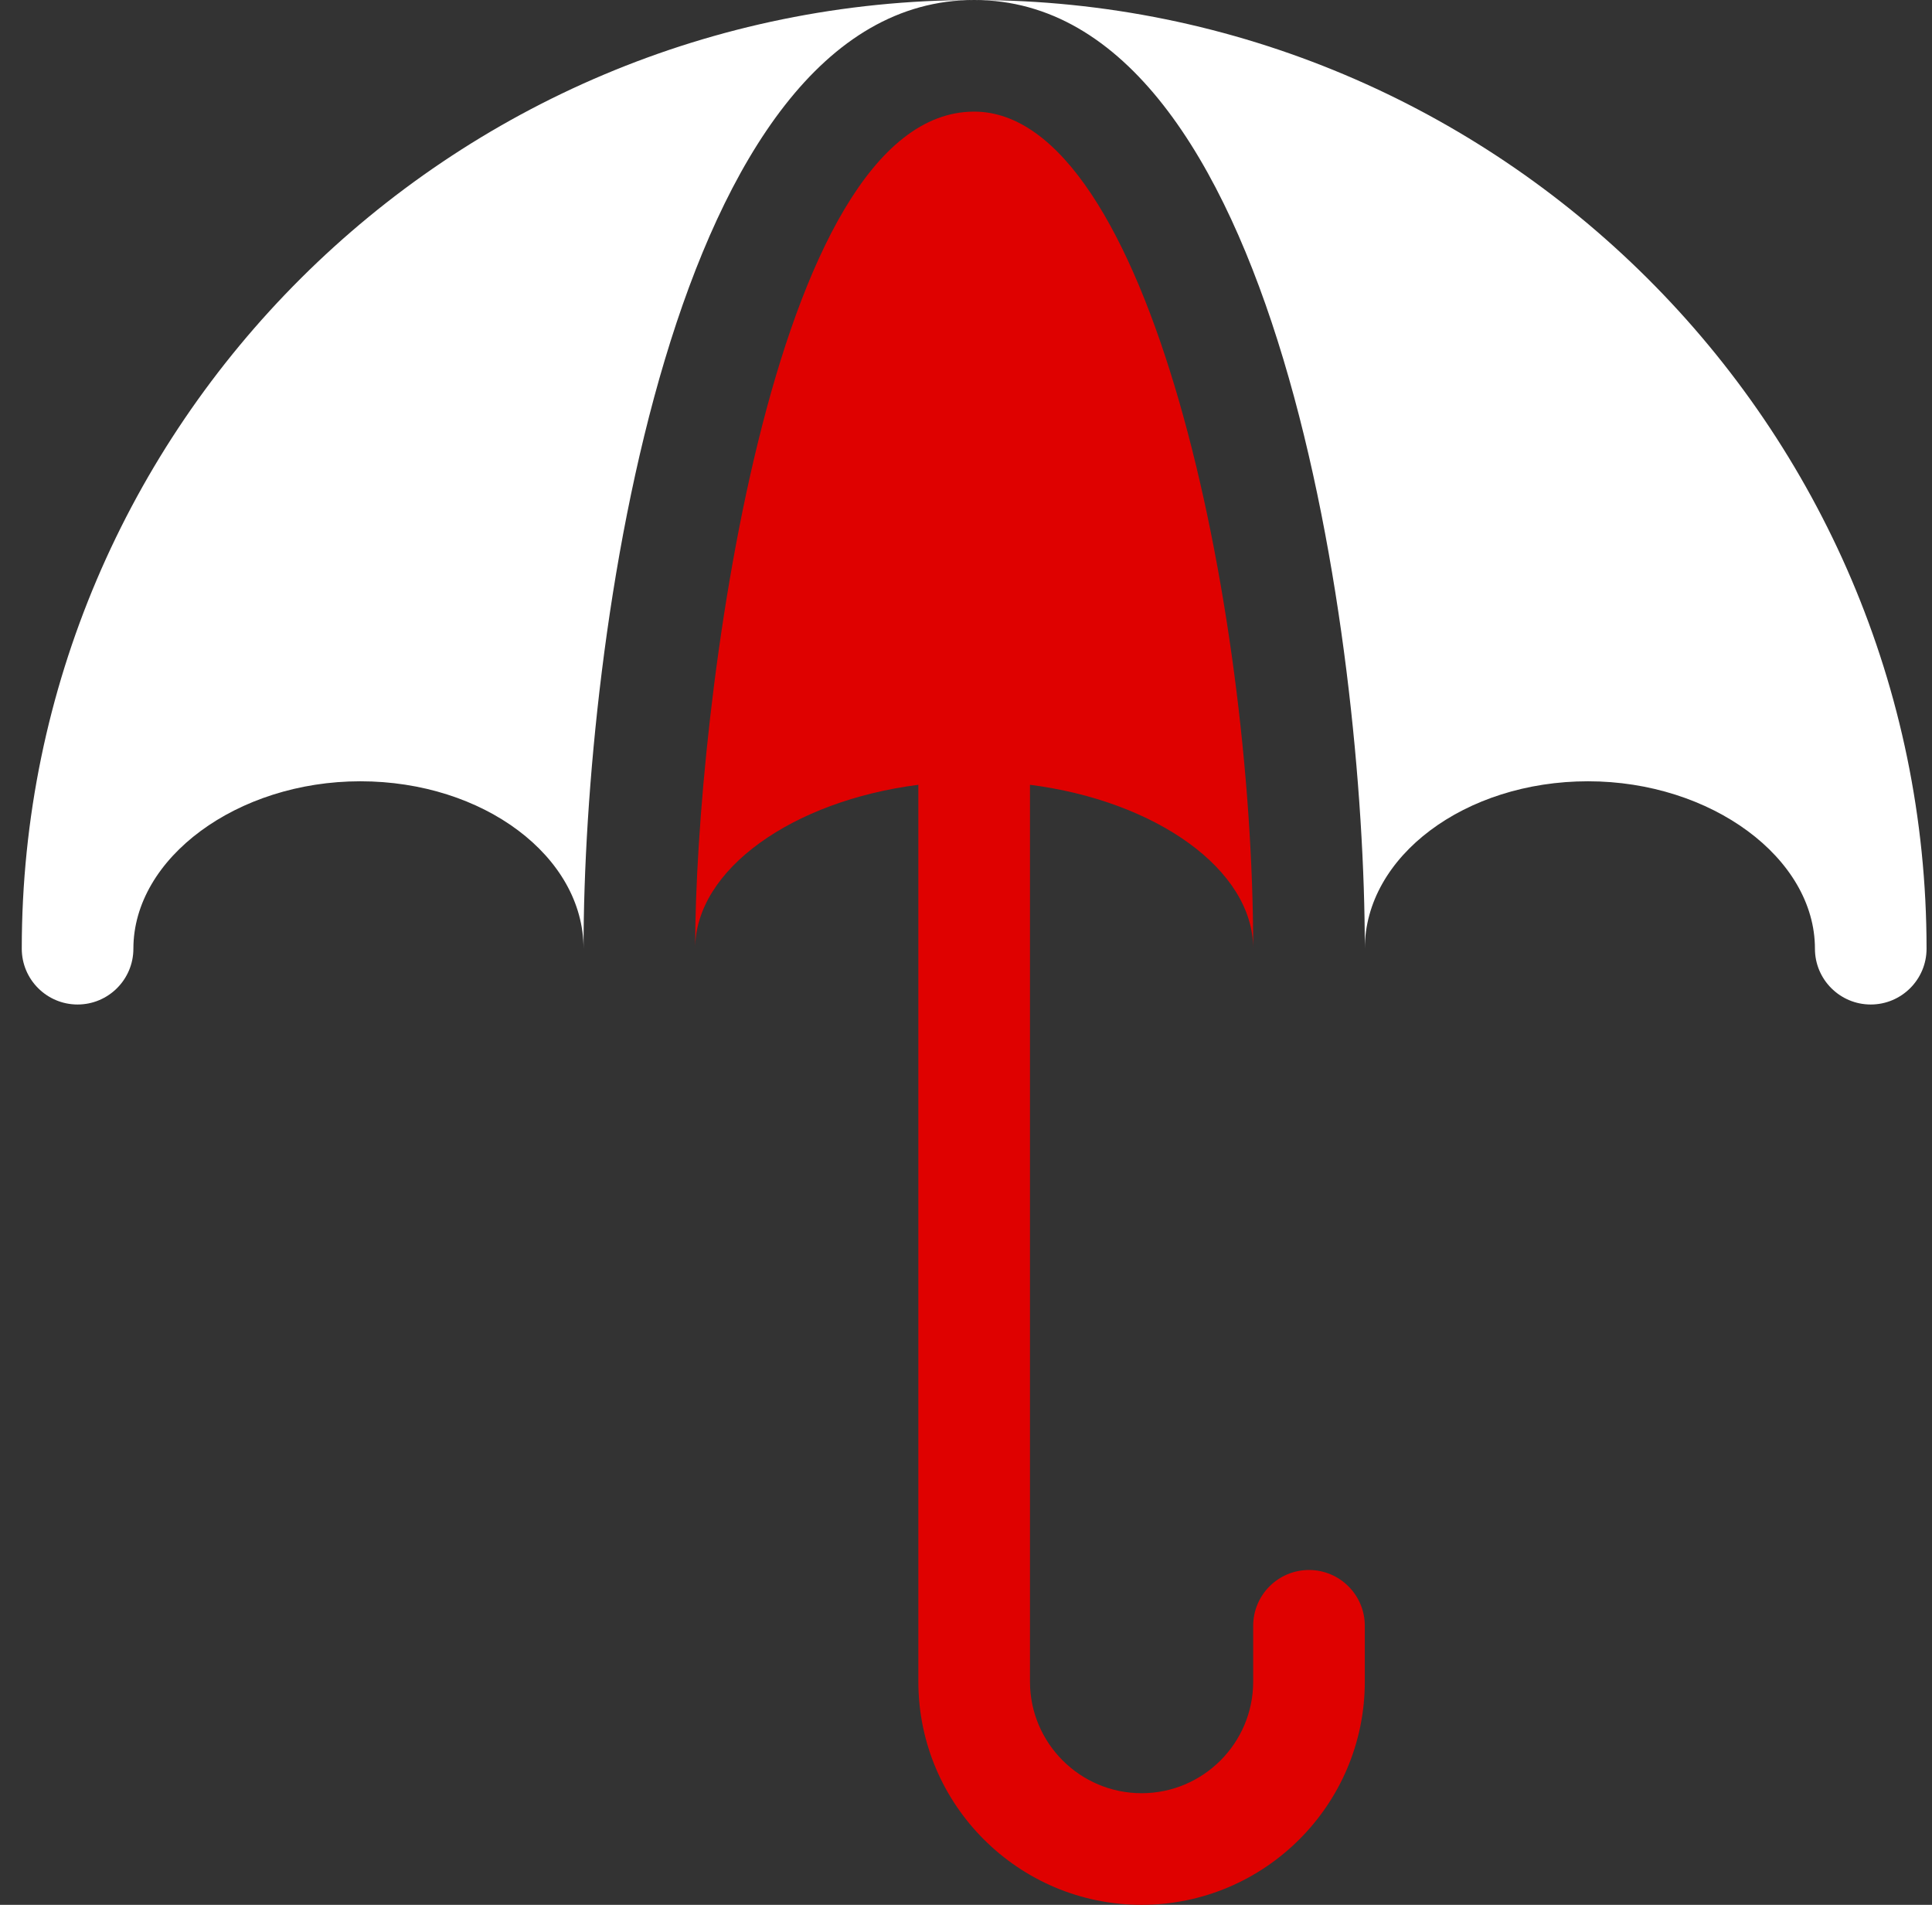 <svg xmlns="http://www.w3.org/2000/svg" fill="none" viewBox="0 0 71 70" height="70" width="71">
<rect x="0" y="0" width="71" height="70" fill="#333333" stroke="none"/>
<g clip-path="url(#clip0_808_7104)">
<path fill="#DF0100" d="M48.105 57.695C46.972 57.695 46.054 58.614 46.054 59.746V61.797C46.054 64.058 44.214 65.898 41.952 65.898C39.691 65.898 37.851 64.058 37.851 61.797V28.84C42.466 29.429 46.054 31.949 46.054 34.863C46.054 22.223 42.208 4.102 35.8 4.102C28.287 4.102 25.546 26.243 25.546 34.863C25.546 31.949 29.134 29.429 33.749 28.84V61.797C33.749 66.32 37.429 70 41.952 70C46.476 70 50.156 66.32 50.156 61.797V59.746C50.156 58.614 49.237 57.695 48.105 57.695Z"></path>
<path fill="white" d="M0.8 34.863C0.8 35.995 1.719 36.914 2.851 36.914C3.983 36.914 4.902 35.995 4.902 34.863C4.902 31.529 8.72 28.711 13.242 28.711C17.764 28.711 21.445 31.471 21.445 34.863C21.445 23.616 24.632 0 35.8 0C16.501 0 0.8 15.639 0.8 34.863Z"></path>
<path fill="white" d="M35.8 0C46.955 0 50.156 23.571 50.156 34.863C50.156 31.471 53.836 28.711 58.359 28.711C62.88 28.711 66.698 31.529 66.698 34.863C66.698 35.995 67.617 36.914 68.749 36.914C69.881 36.914 70.8 35.995 70.8 34.863C70.8 15.639 55.099 0 35.8 0Z"></path>
</g>
<defs>
<clipPath id="clip0_808_7104">
<rect transform="translate(0.8)" fill="white" height="70" width="70"></rect>
</clipPath>
</defs>
</svg>
